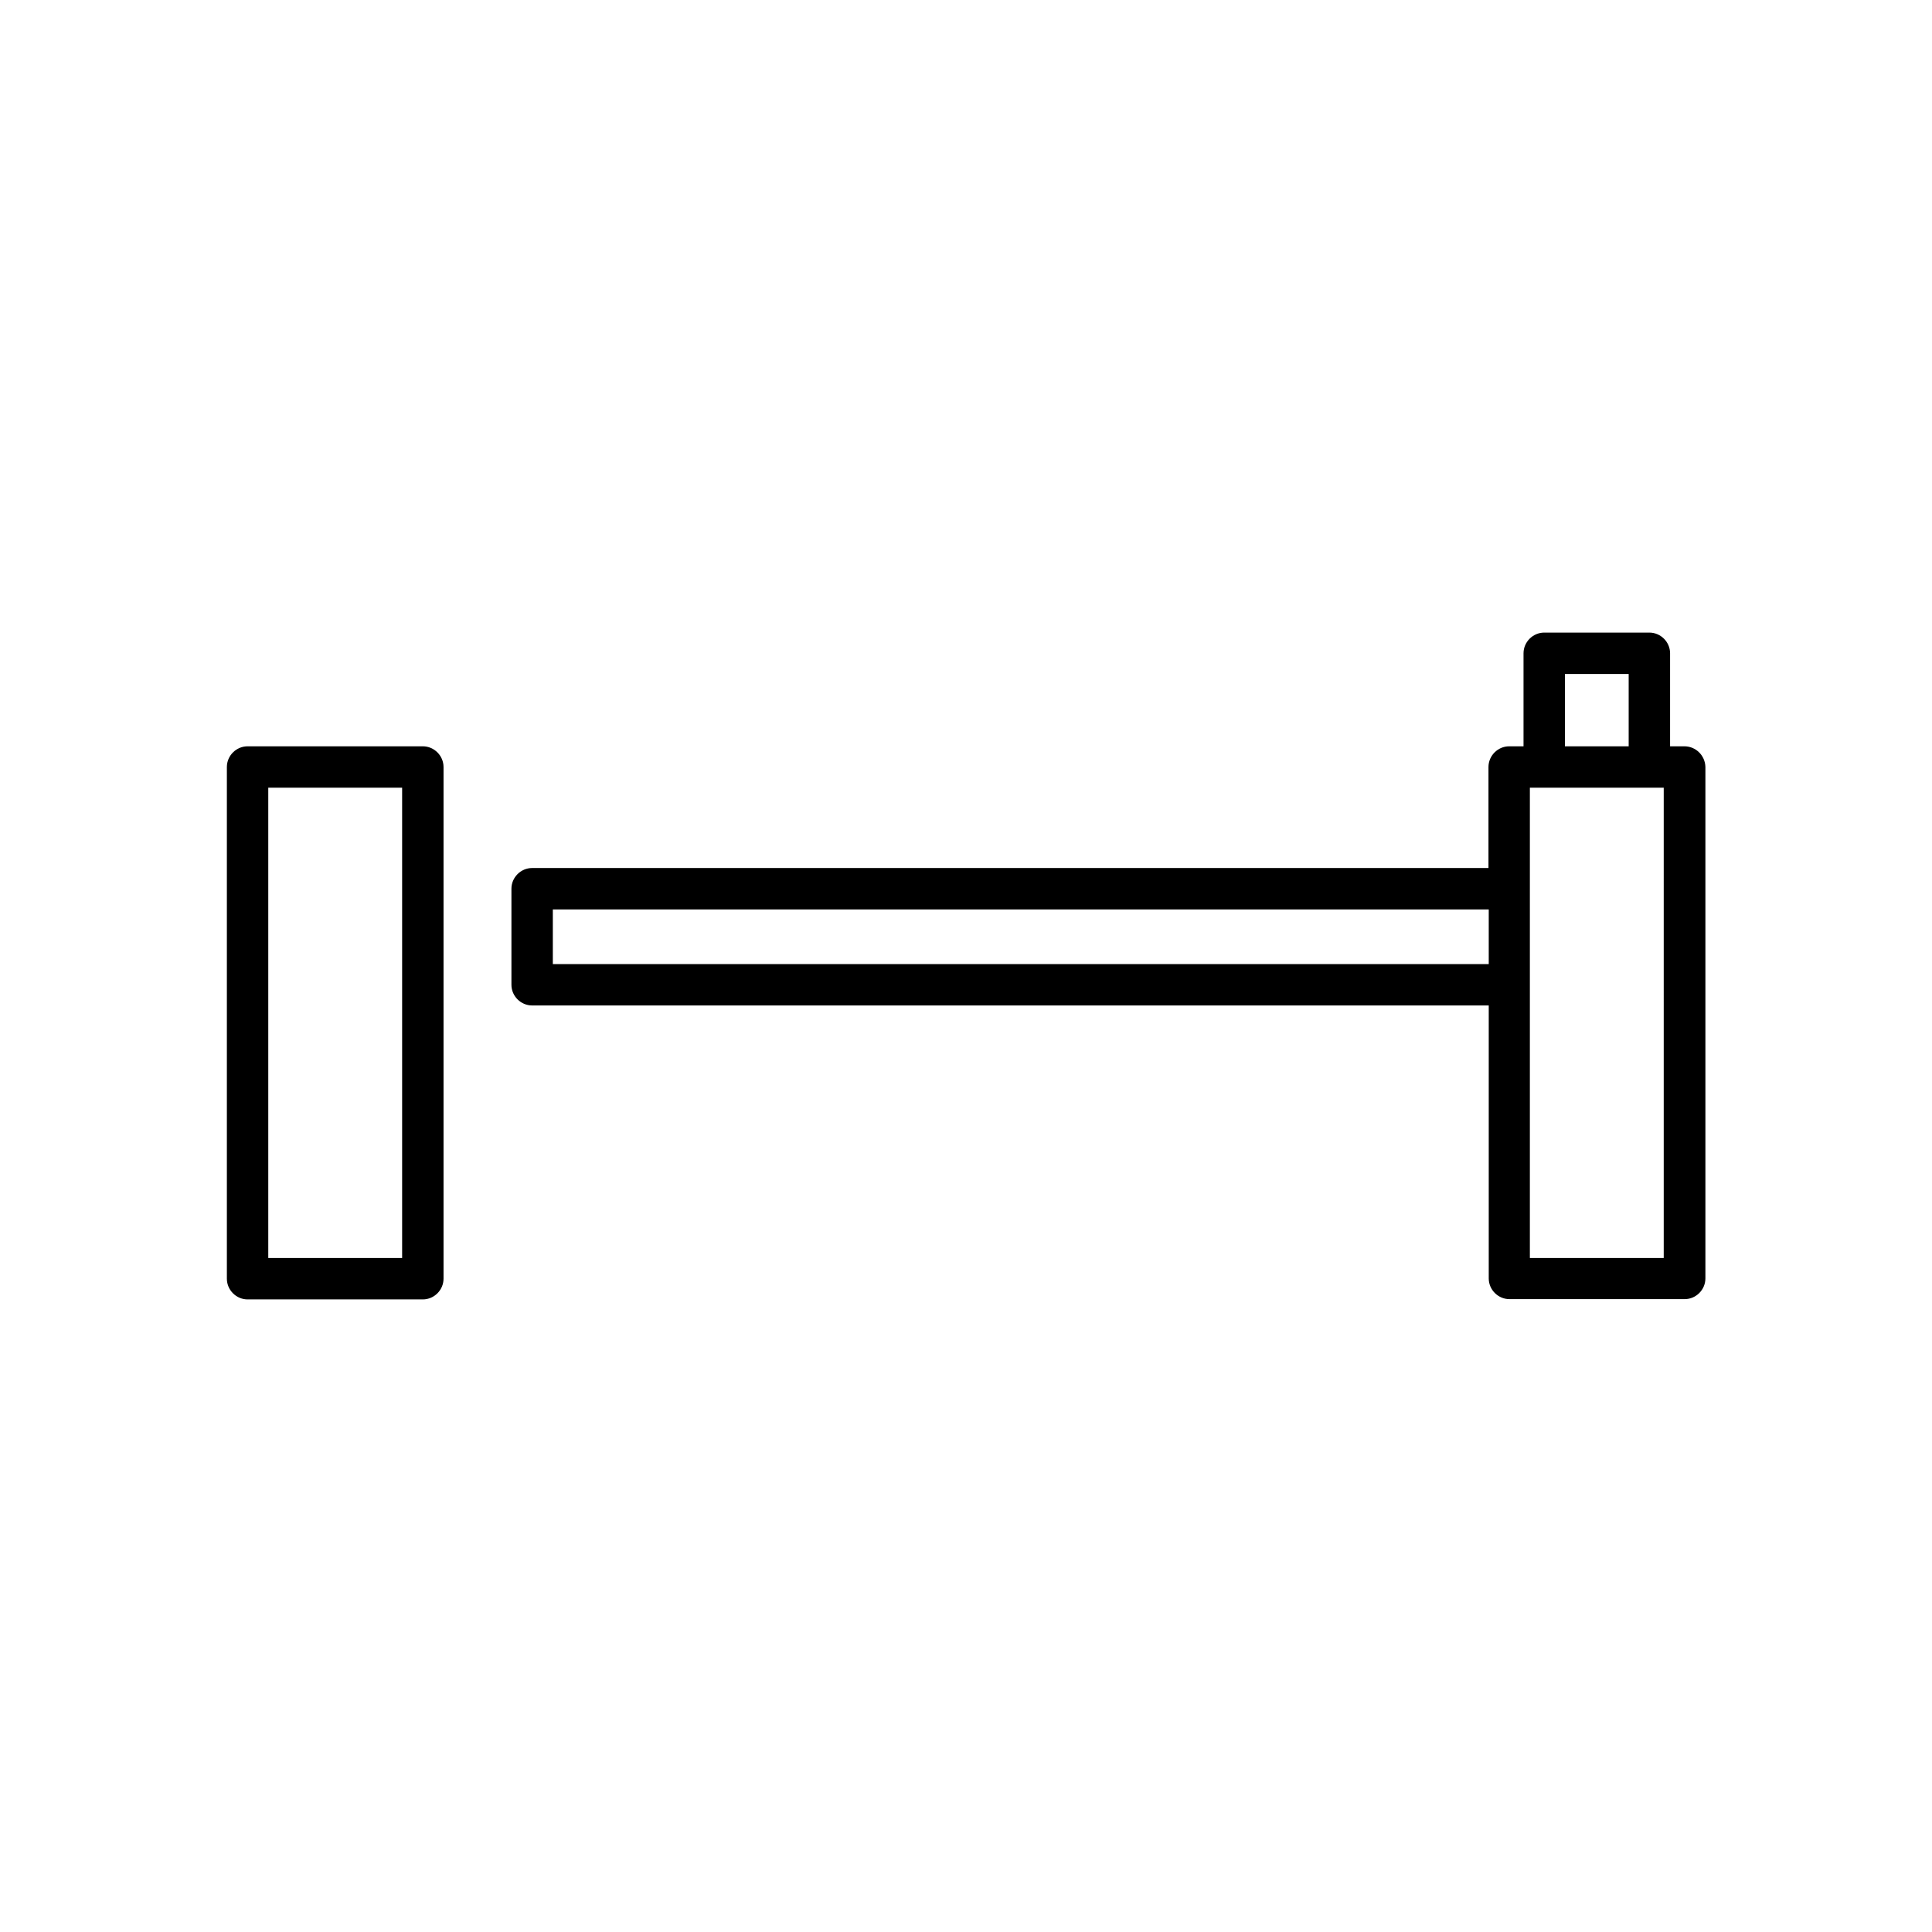 <svg xmlns="http://www.w3.org/2000/svg" xmlns:xlink="http://www.w3.org/1999/xlink" version="1.1" x="0px" y="0px" viewBox="0 0 70 70" style="enable-background:new 0 0 70 70;" xml:space="preserve" class="menu-item-icon" width="50" height="50" aria-hidden="true"><g><g><path d="M15.32,47.08H8.97c-0.41,0-0.75-0.34-0.75-0.75V27.79c0-0.41,0.34-0.75,0.75-0.75h6.35c0.41,0,0.75,0.34,0.75,0.75v18.54    C16.07,46.74,15.73,47.08,15.32,47.08z M9.72,45.58h4.85V28.54H9.72V45.58z"></path></g><path d="M61.03,27.04h-0.52v-3.37c0-0.41-0.34-0.75-0.75-0.75h-3.81c-0.41,0-0.75,0.34-0.75,0.75v3.37h-0.52   c-0.41,0-0.75,0.34-0.75,0.75v3.66H19.28c-0.41,0-0.75,0.34-0.75,0.75v3.48c0,0.41,0.34,0.75,0.75,0.75h34.66v9.89   c0,0.41,0.34,0.75,0.75,0.75h6.35c0.41,0,0.75-0.34,0.75-0.75V27.79C61.78,27.37,61.44,27.04,61.03,27.04z M56.7,24.42h2.31v2.62   H56.7V24.42z M20.03,34.93v-1.98h33.91v1.98H20.03z M60.28,45.58h-4.85v-9.89V32.2v-3.66h4.85V45.58z"></path></g></svg>